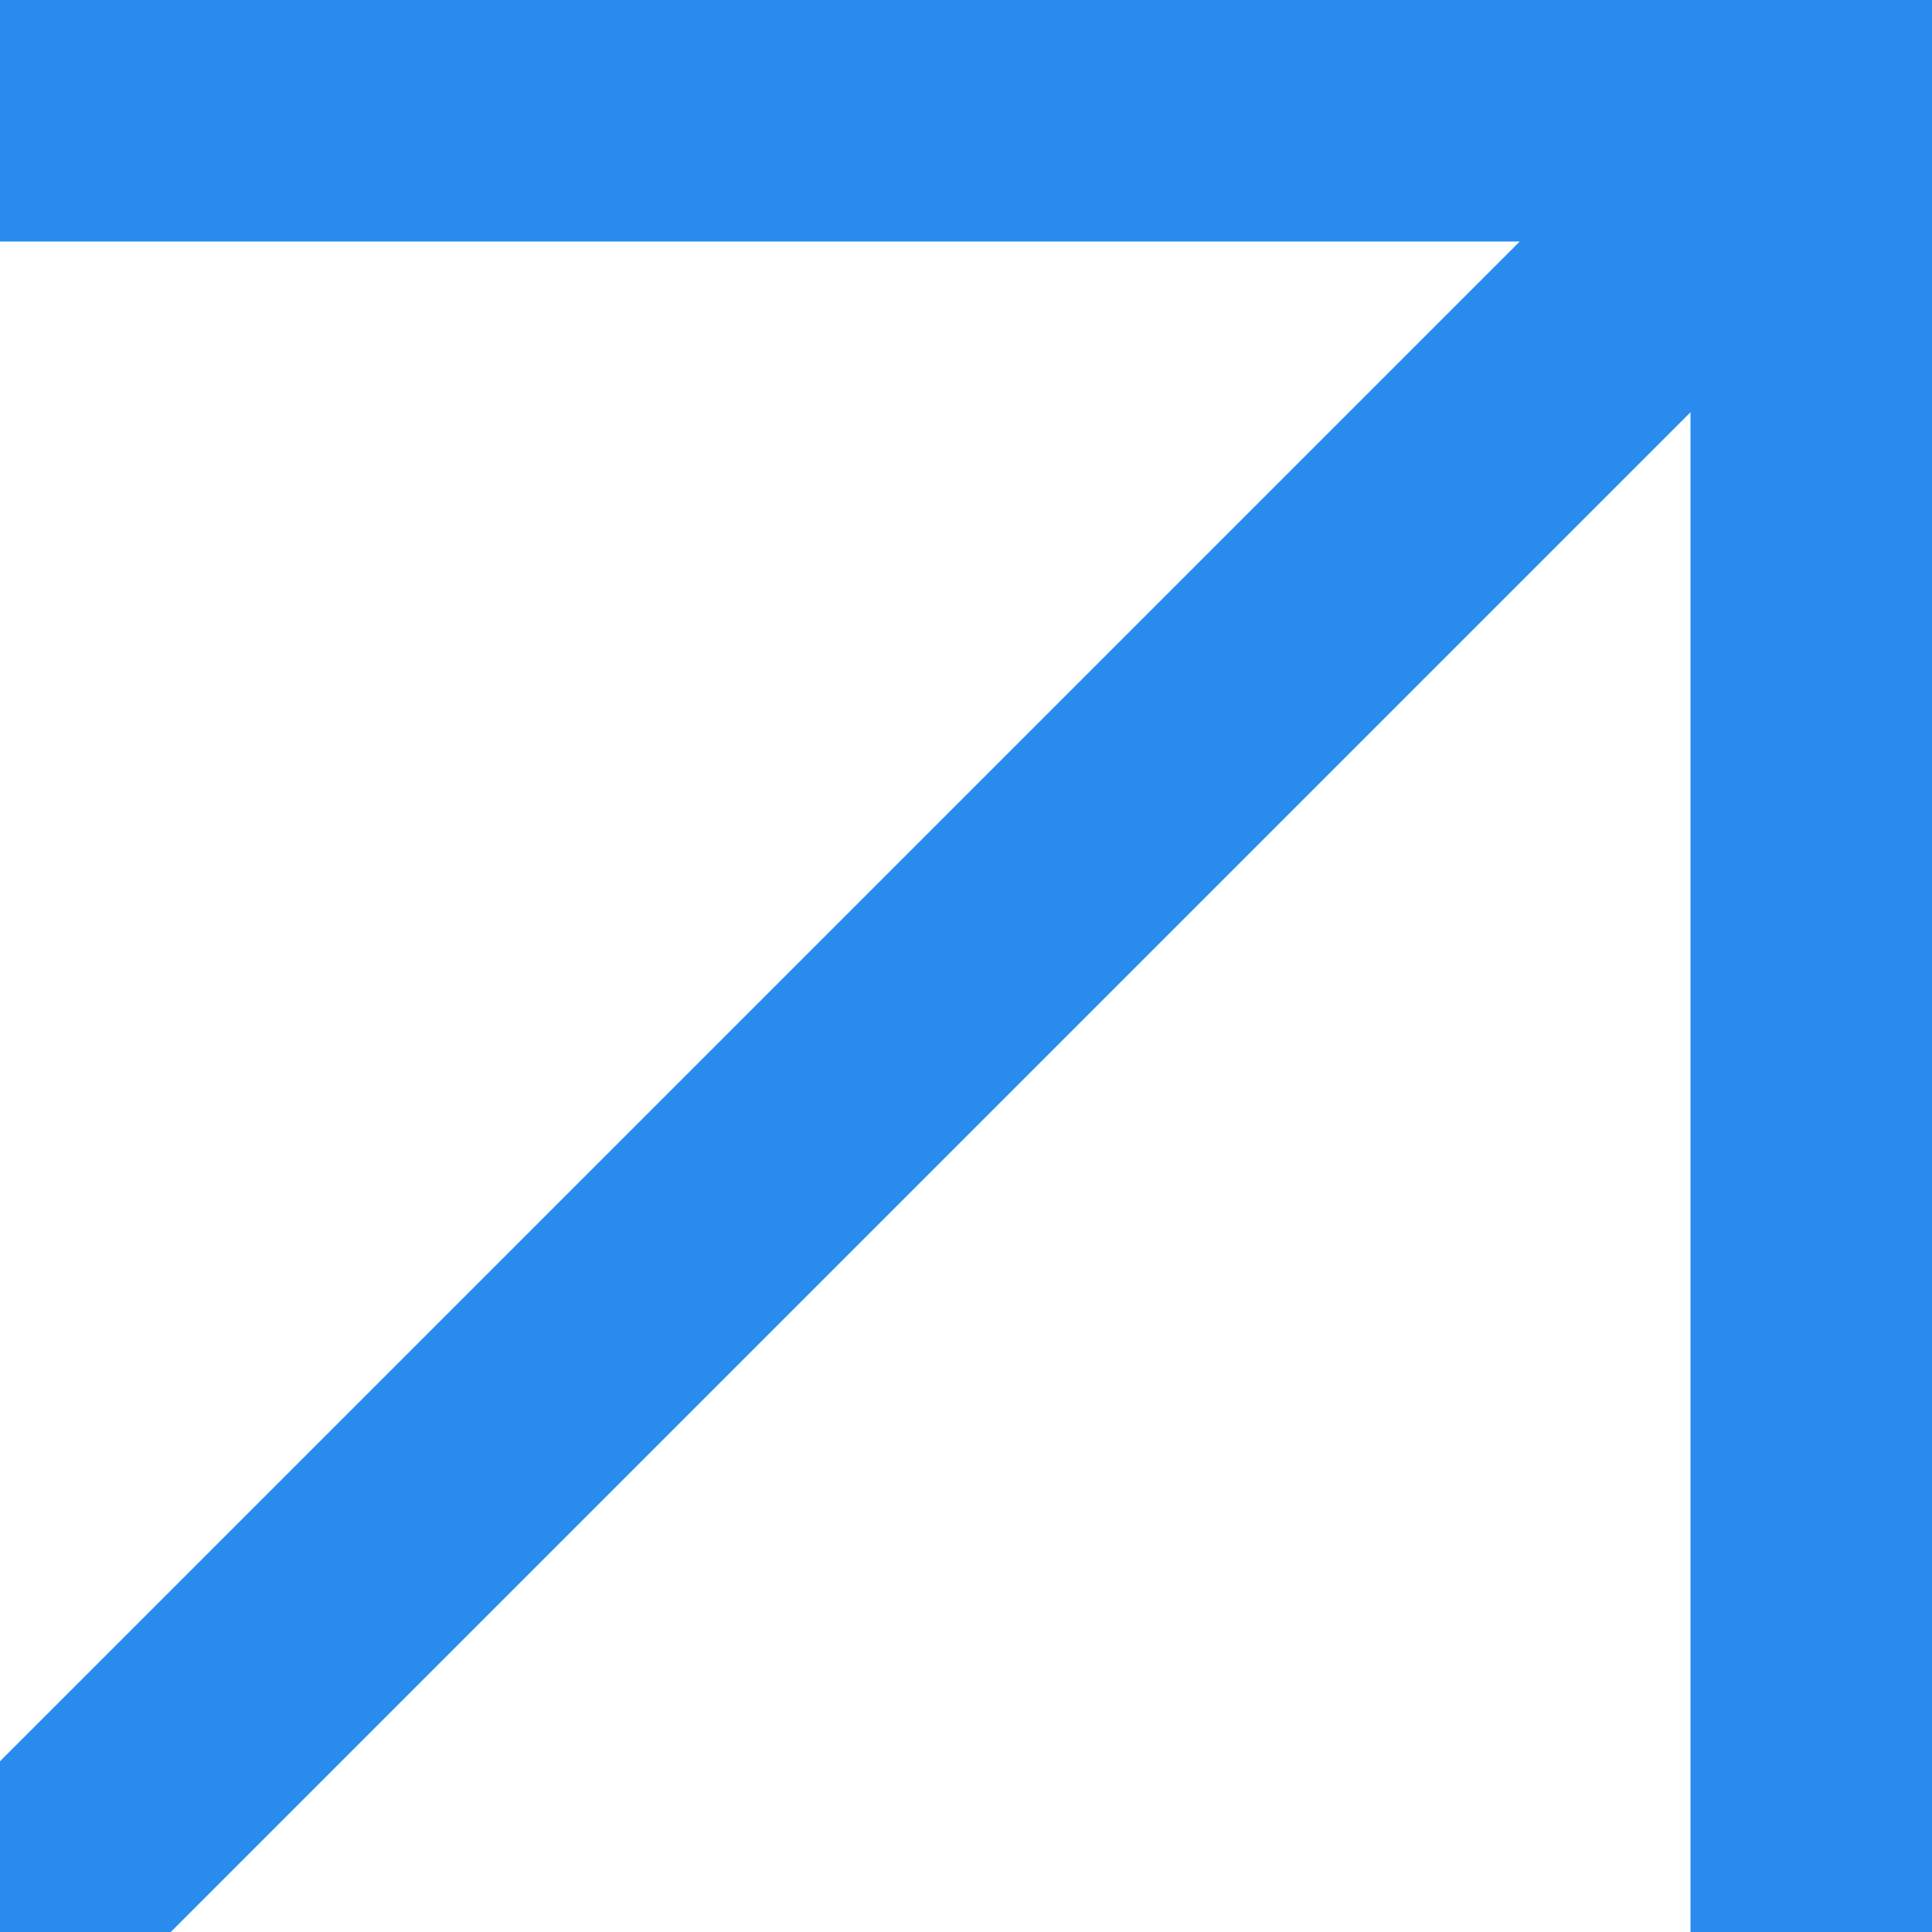 <svg width="16" height="16" viewBox="0 0 16 16" fill="none" xmlns="http://www.w3.org/2000/svg">
<g id="Icon/ArrowRightUp" clip-path="url(#clip0_1050_1574)">
<path id="Arrow (Stroke)" fill-rule="evenodd" clip-rule="evenodd" d="M12.586 2H1.45435e-05V0H16V16H14V3.414L0.707 16.707L-0.707 15.293L12.586 2Z" fill="#298BEE"/>
</g>
<defs>
<clipPath id="clip0_1050_1574">
<rect width="16" height="16" fill="white"/>
</clipPath>
</defs>
</svg>
